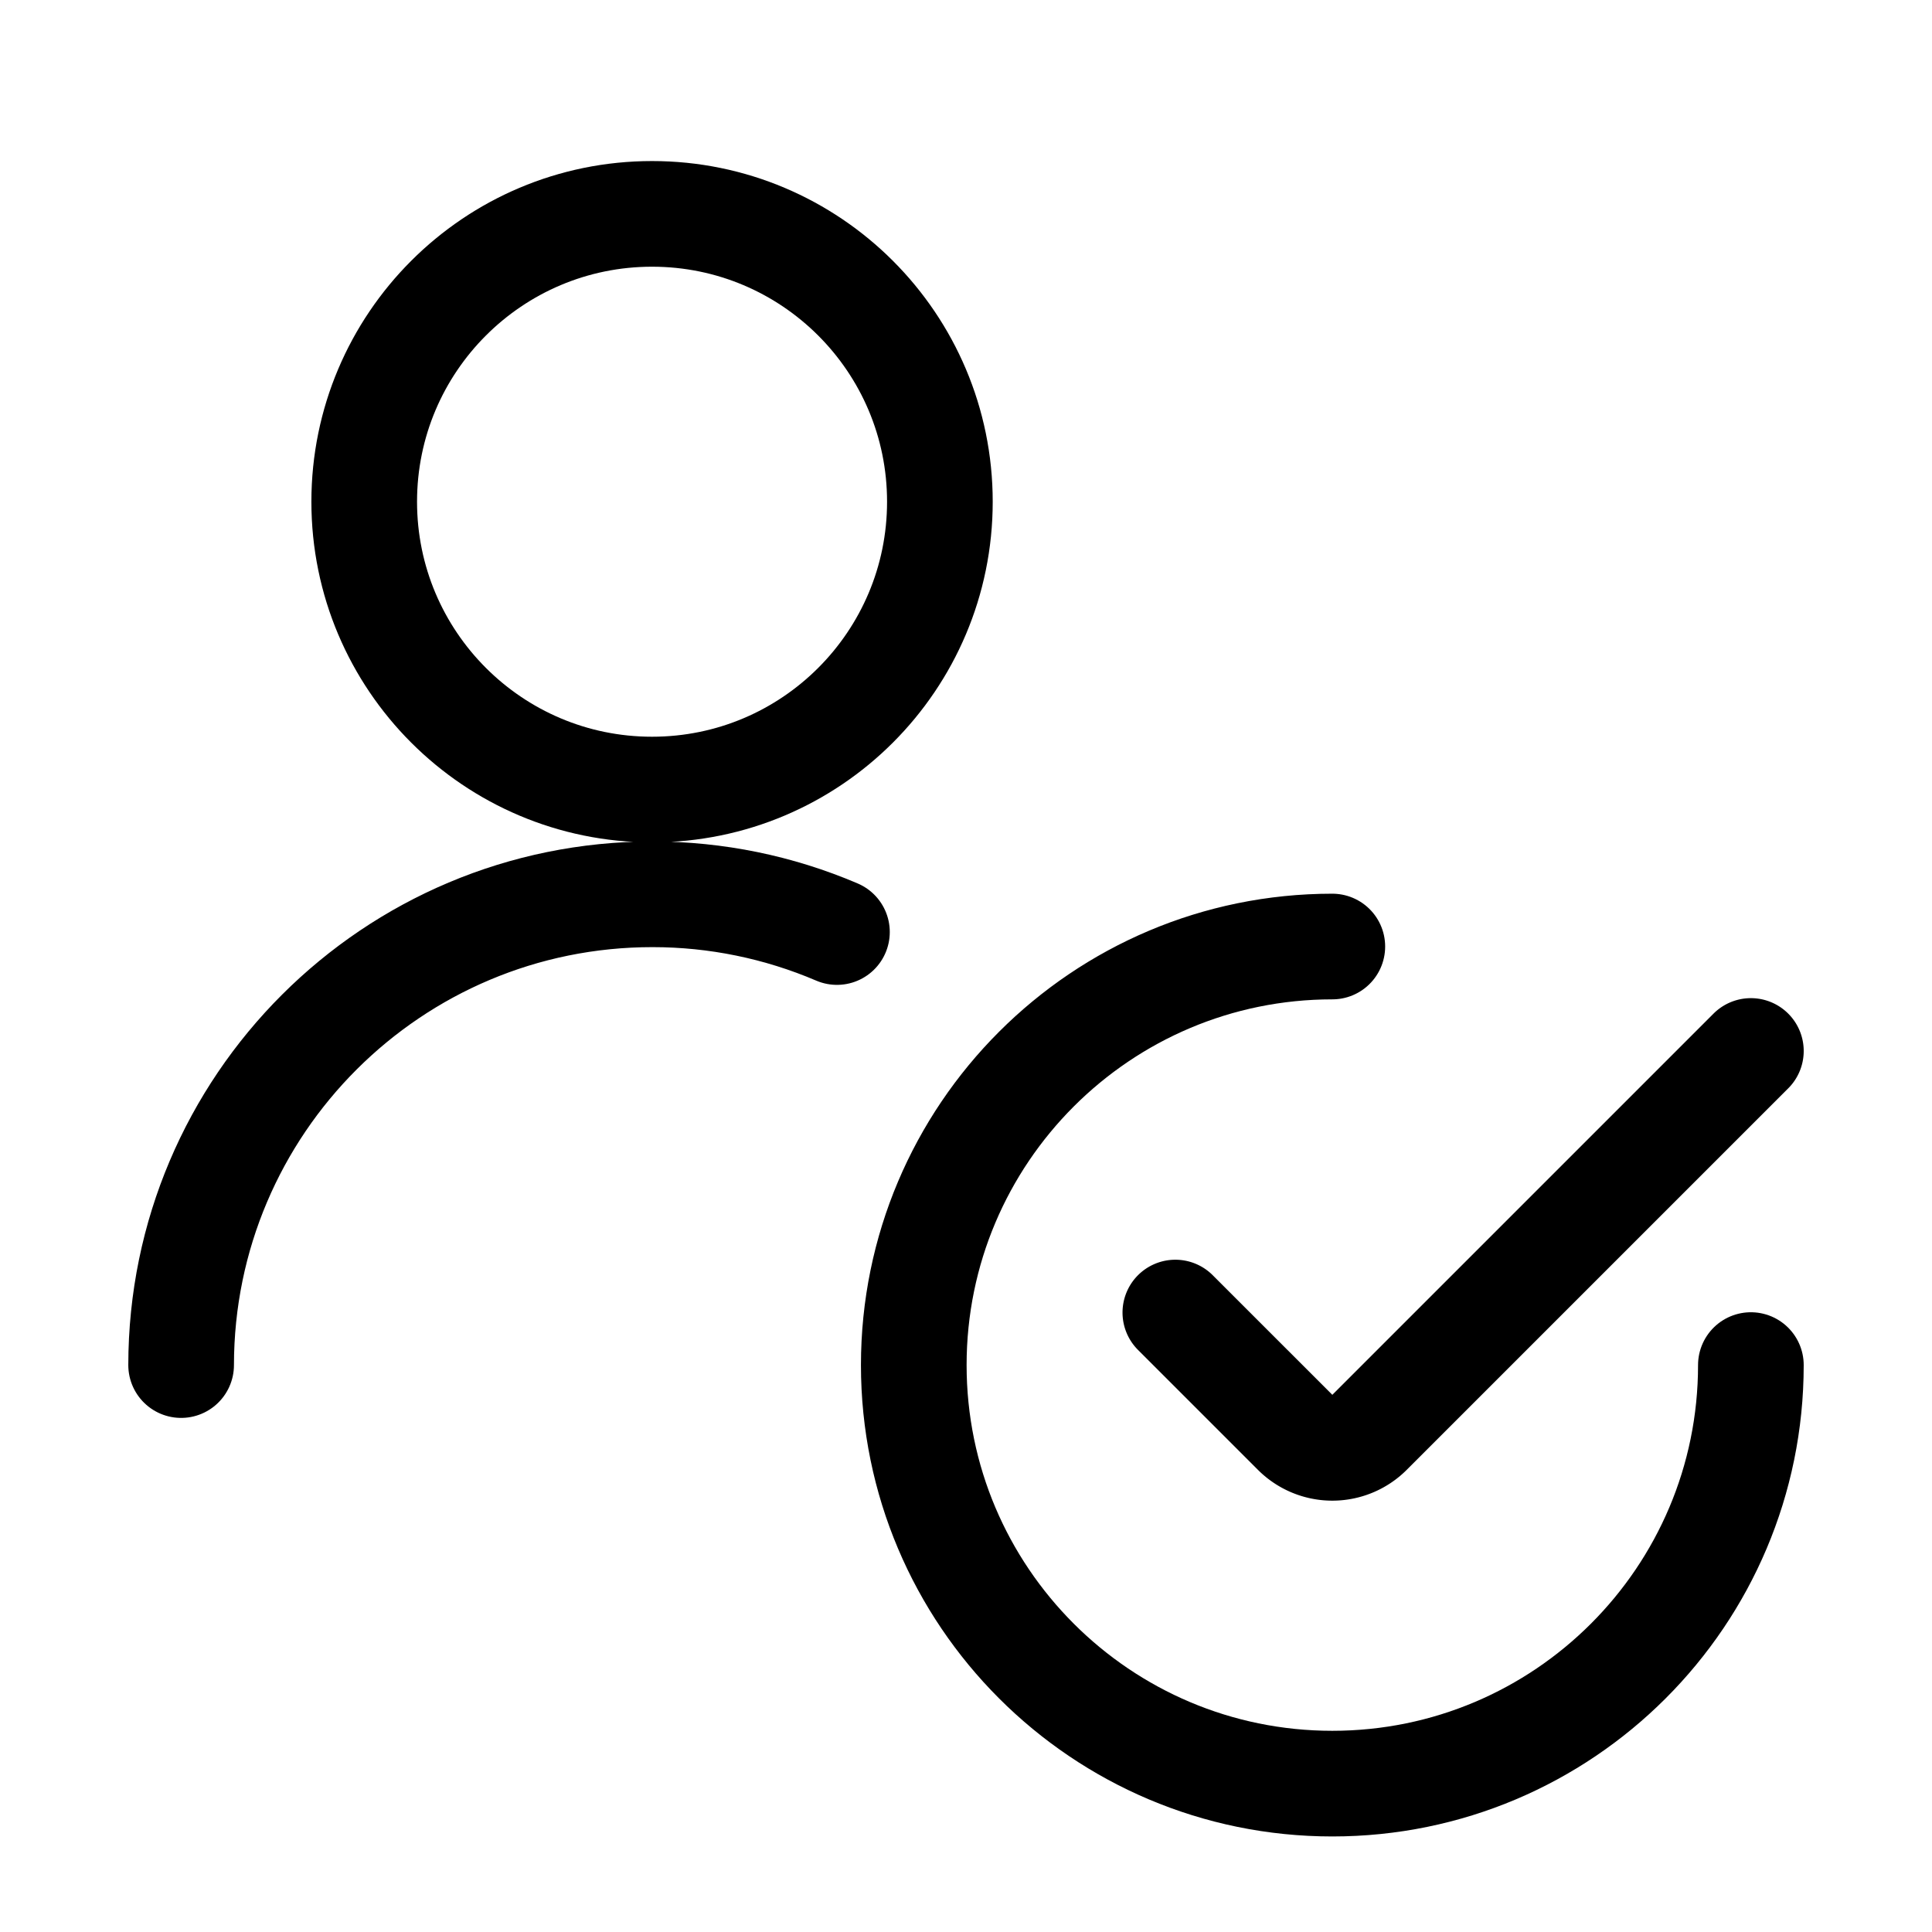 <svg id="main" xmlns="http://www.w3.org/2000/svg" width="128" height="128"><defs><style>.cls-1{fill:none;stroke:#000;stroke-linecap:round;stroke-linejoin:round;stroke-width:7px}</style></defs><path class="cls-1" d="M12 90.44c.01-17.24 14-31.2 31.24-31.19 4.2 0 8.35.85 12.21 2.5M24.13 33.24c0 10.53 8.54 19.07 19.07 19.07s19.07-8.54 19.07-19.07-8.54-19.07-19.07-19.07-19.07 8.54-19.07 19.07M116 90.44c0 15.32-12.42 27.73-27.73 27.73s-27.73-12.42-27.73-27.73 12.42-27.73 27.73-27.73"/><path class="cls-1" d="M116 69.63L90.72 94.91a3.47 3.47 0 01-4.9 0l-7.95-7.95"/></svg>